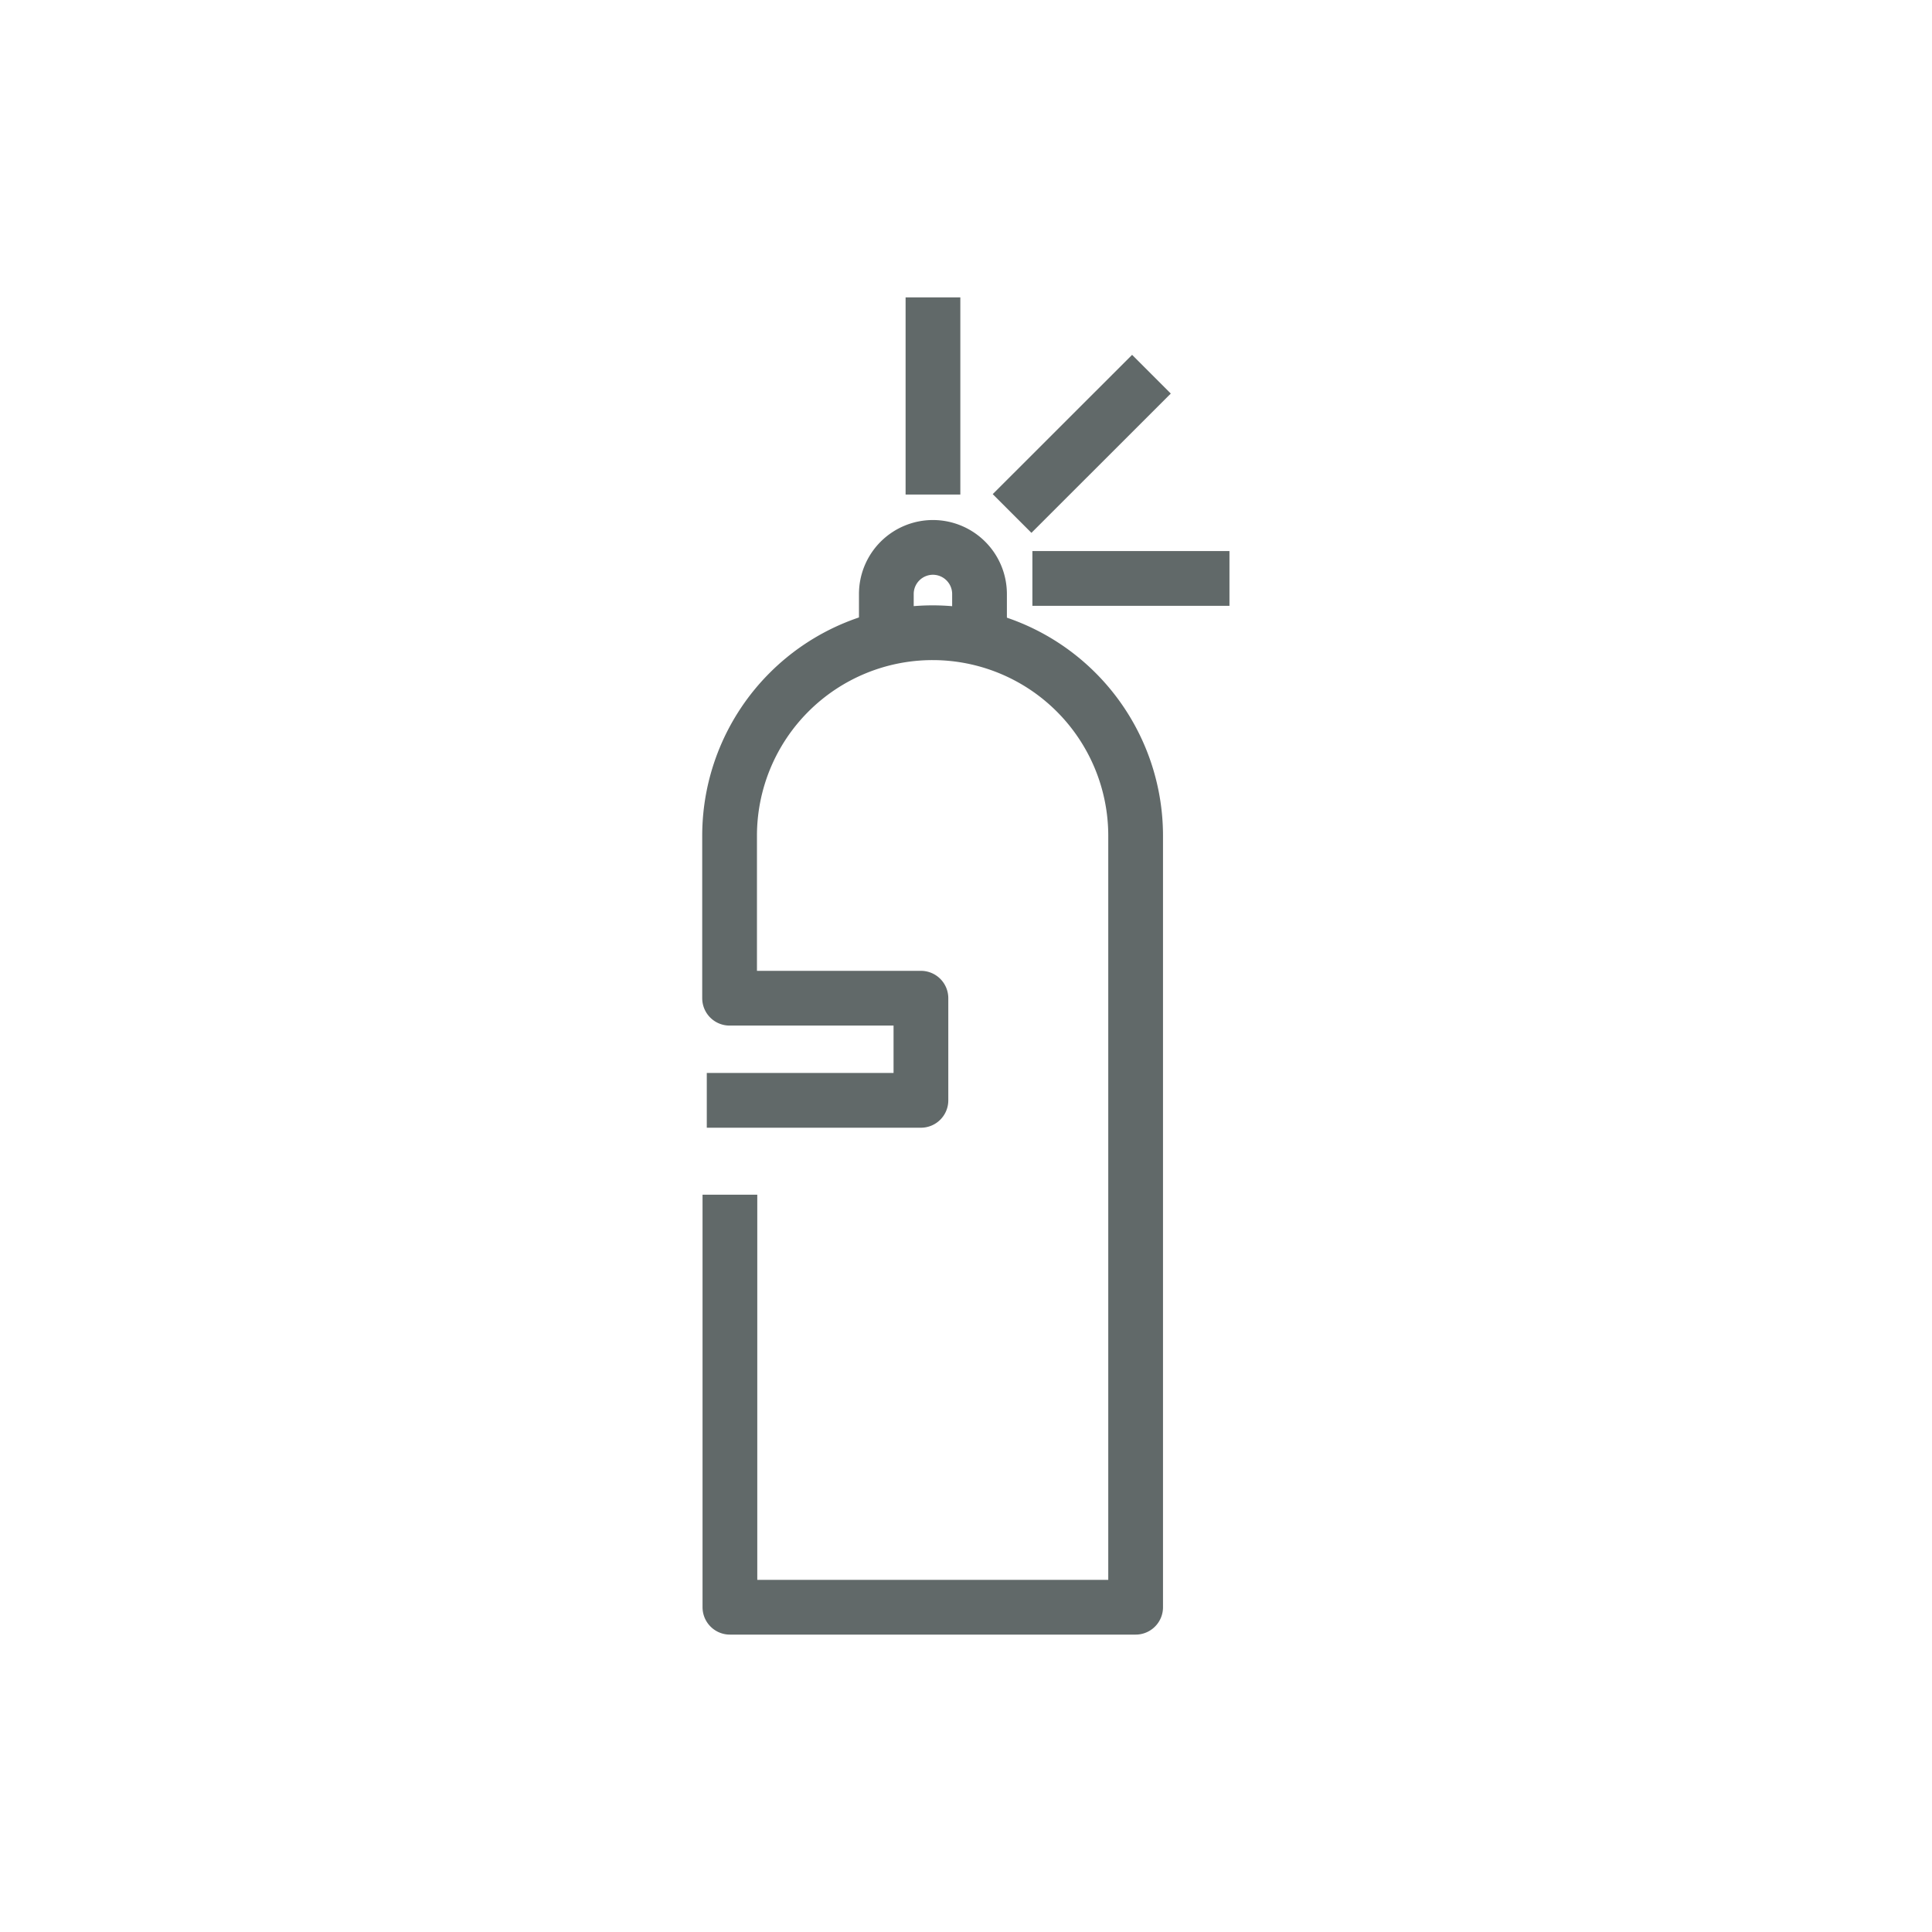 <svg id="Layer_1" data-name="Layer 1" xmlns="http://www.w3.org/2000/svg" viewBox="0 0 300 300"><defs><style>.cls-1{fill:none;stroke:#616969;stroke-linecap:square;stroke-linejoin:round;stroke-width:8.5px;}</style></defs><title>210329_LVoC_icons</title><path class="cls-1" d="M113.34,189.76v59.81h63V129.78a31.53,31.53,0,0,0-31.52-31.53h0a31.53,31.53,0,0,0-31.53,31.53V155H143v15.86h-29"/><path class="cls-1" d="M137.63,94.24v-2A7.24,7.24,0,0,1,144.87,85h0a7.24,7.24,0,0,1,7.23,7.24v2"/><line class="cls-1" x1="164.56" y1="89.82" x2="186.66" y2="89.82"/><line class="cls-1" x1="144.87" y1="50.43" x2="144.87" y2="72.54"/><line class="cls-1" x1="160.16" y1="76.73" x2="175.79" y2="61.11"/></svg>
